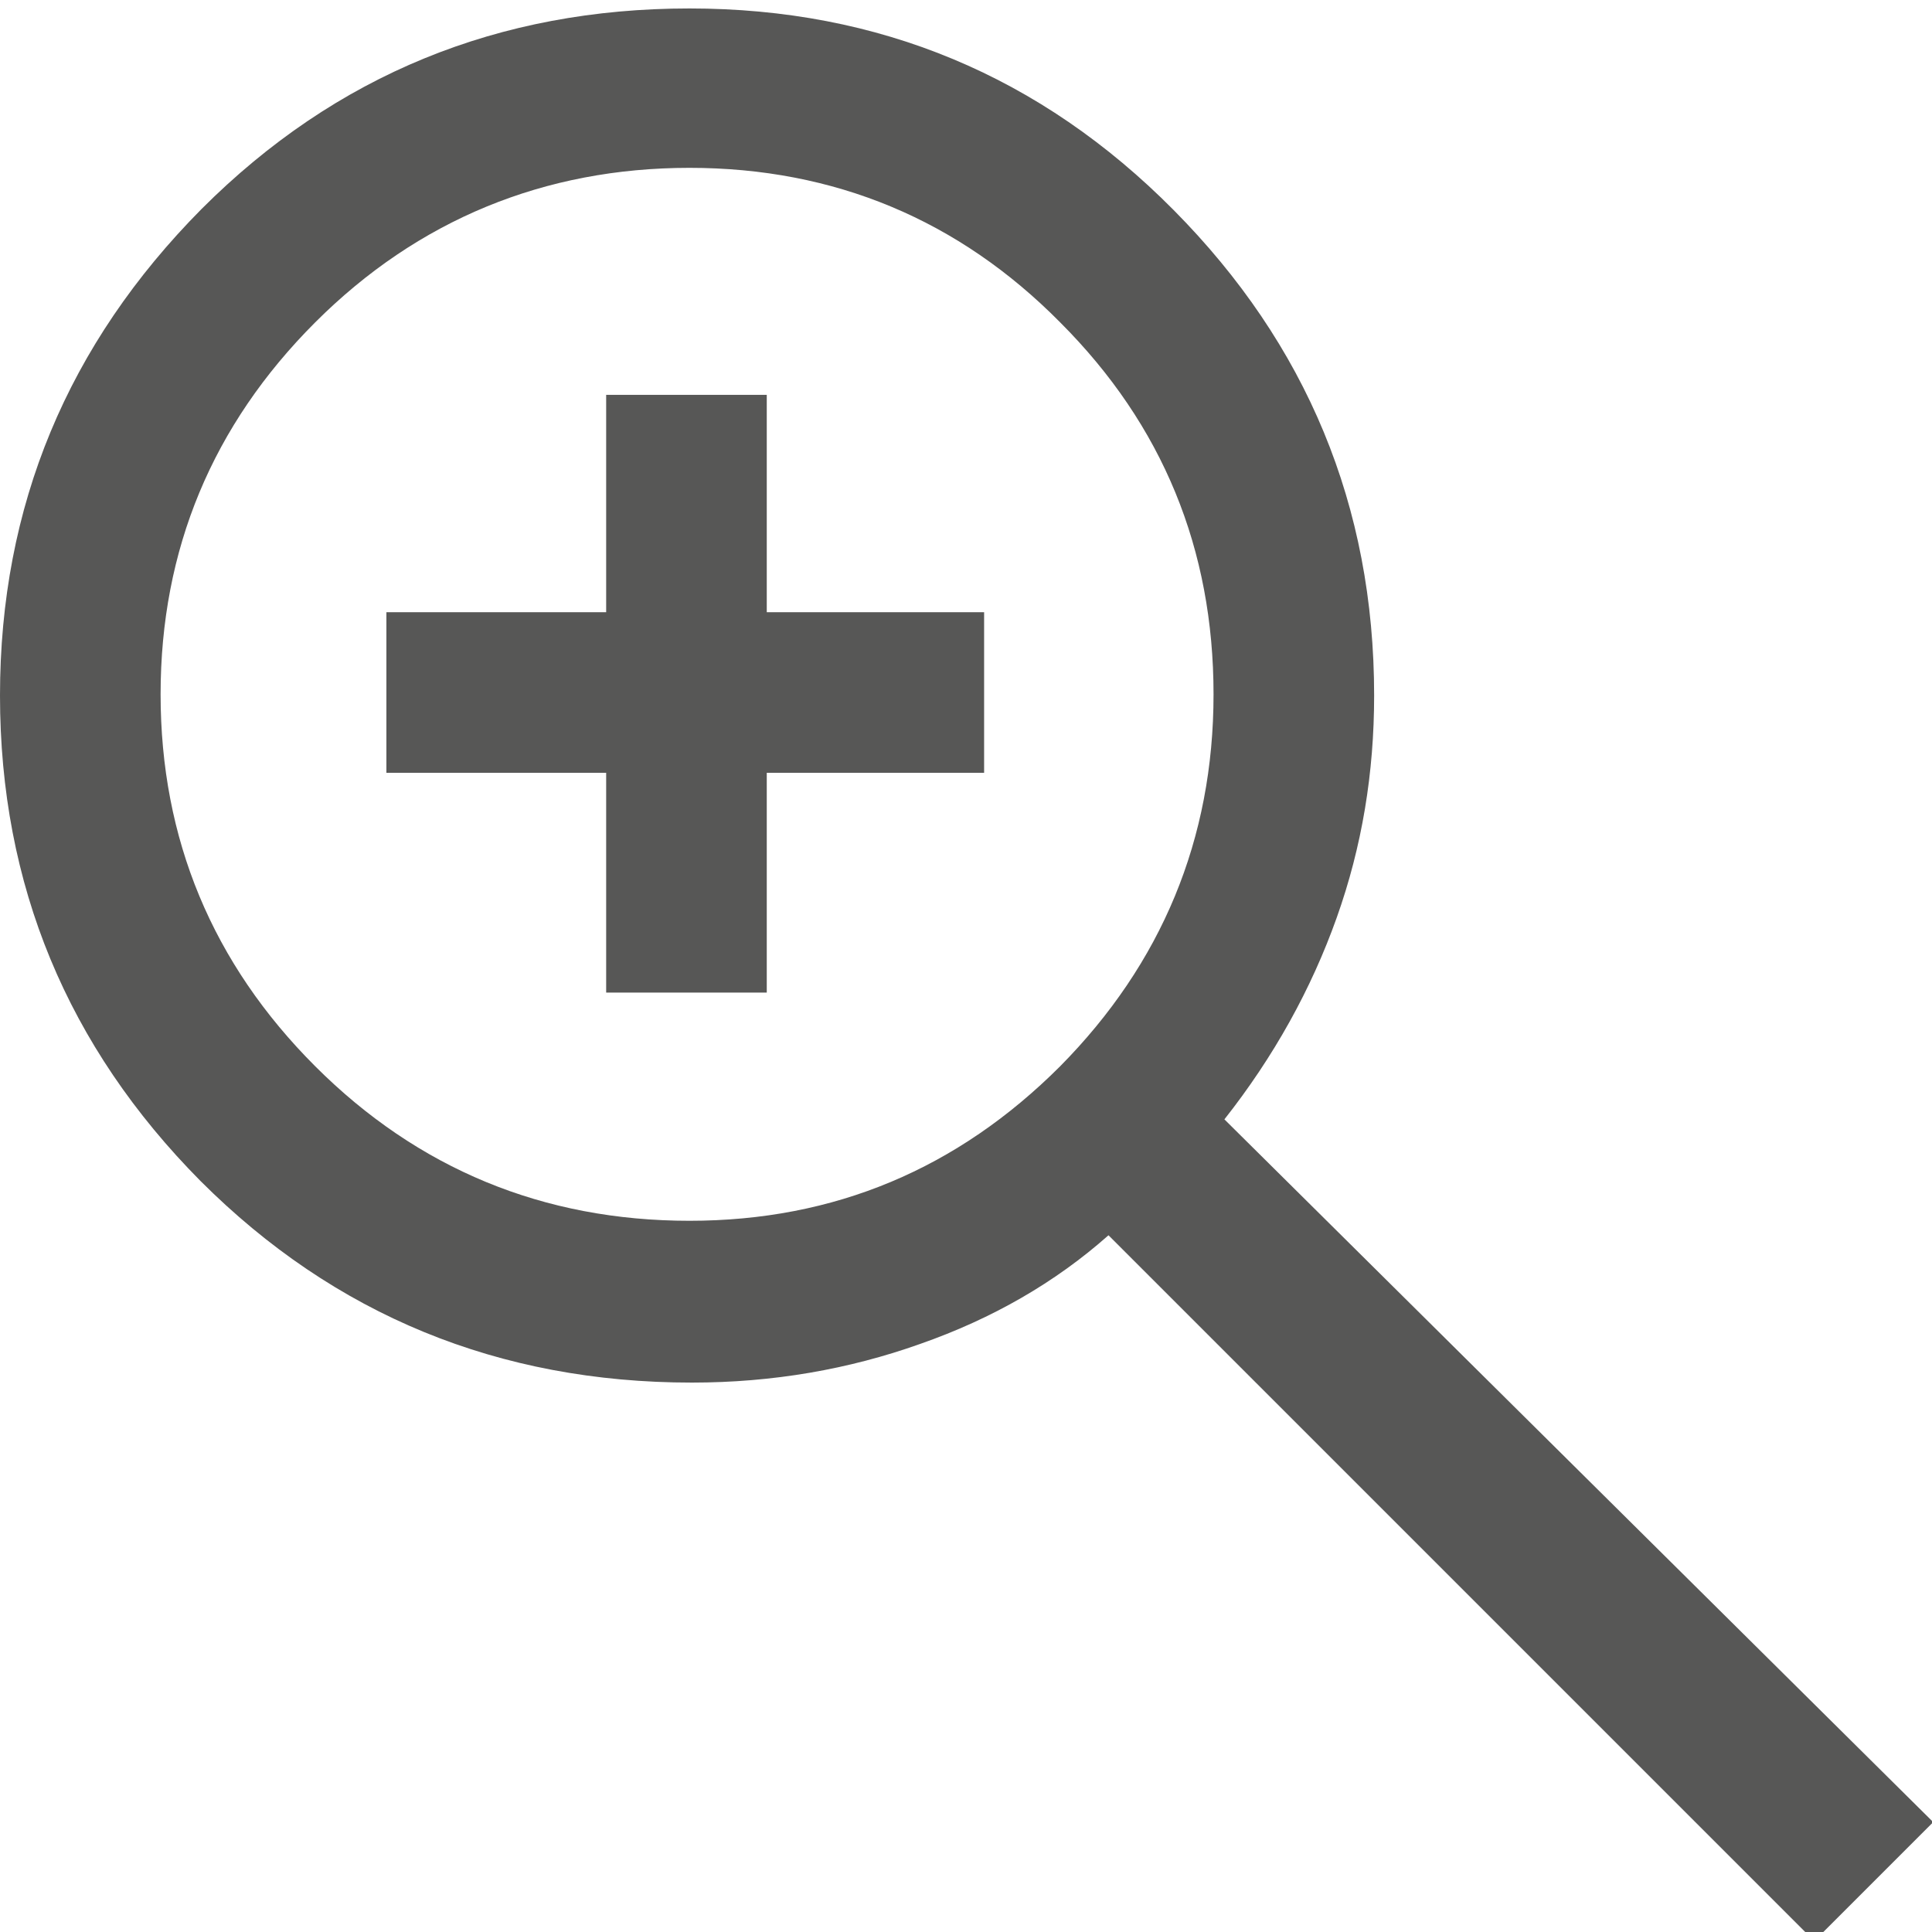 <?xml version="1.0" encoding="UTF-8"?>
<svg id="Lager_1" data-name="Lager 1" xmlns="http://www.w3.org/2000/svg" viewBox="0 0 16 16">
  <defs>
    <style>
      .cls-1 {
        fill: #575756;
      }
    </style>
  </defs>
  <path class="cls-1" d="M15.02,16.07l-5.84-5.84c-.44,.39-.96,.69-1.56,.9-.59,.21-1.22,.32-1.89,.32-1.6,0-2.96-.56-4.07-1.67C.56,8.67,0,7.33,0,5.76S.56,2.85,1.67,1.73C2.78,.62,4.13,.07,5.71,.07c1.57,0,2.91,.56,4.01,1.67,1.1,1.11,1.66,2.45,1.66,4.02,0,.64-.1,1.25-.31,1.84-.21,.59-.52,1.15-.93,1.67l5.87,5.82-.98,.98ZM5.71,10.11c1.2,0,2.22-.43,3.07-1.28,.84-.85,1.27-1.88,1.27-3.08s-.42-2.23-1.27-3.08c-.84-.85-1.87-1.28-3.07-1.28s-2.25,.43-3.1,1.28c-.85,.85-1.28,1.88-1.28,3.08s.43,2.23,1.28,3.08c.85,.85,1.89,1.28,3.1,1.28Zm-.69-1.89v-1.82h-1.82v-1.33h1.82v-1.8h1.33v1.8h1.8v1.33h-1.8v1.82h-1.33Z"/>
</svg>